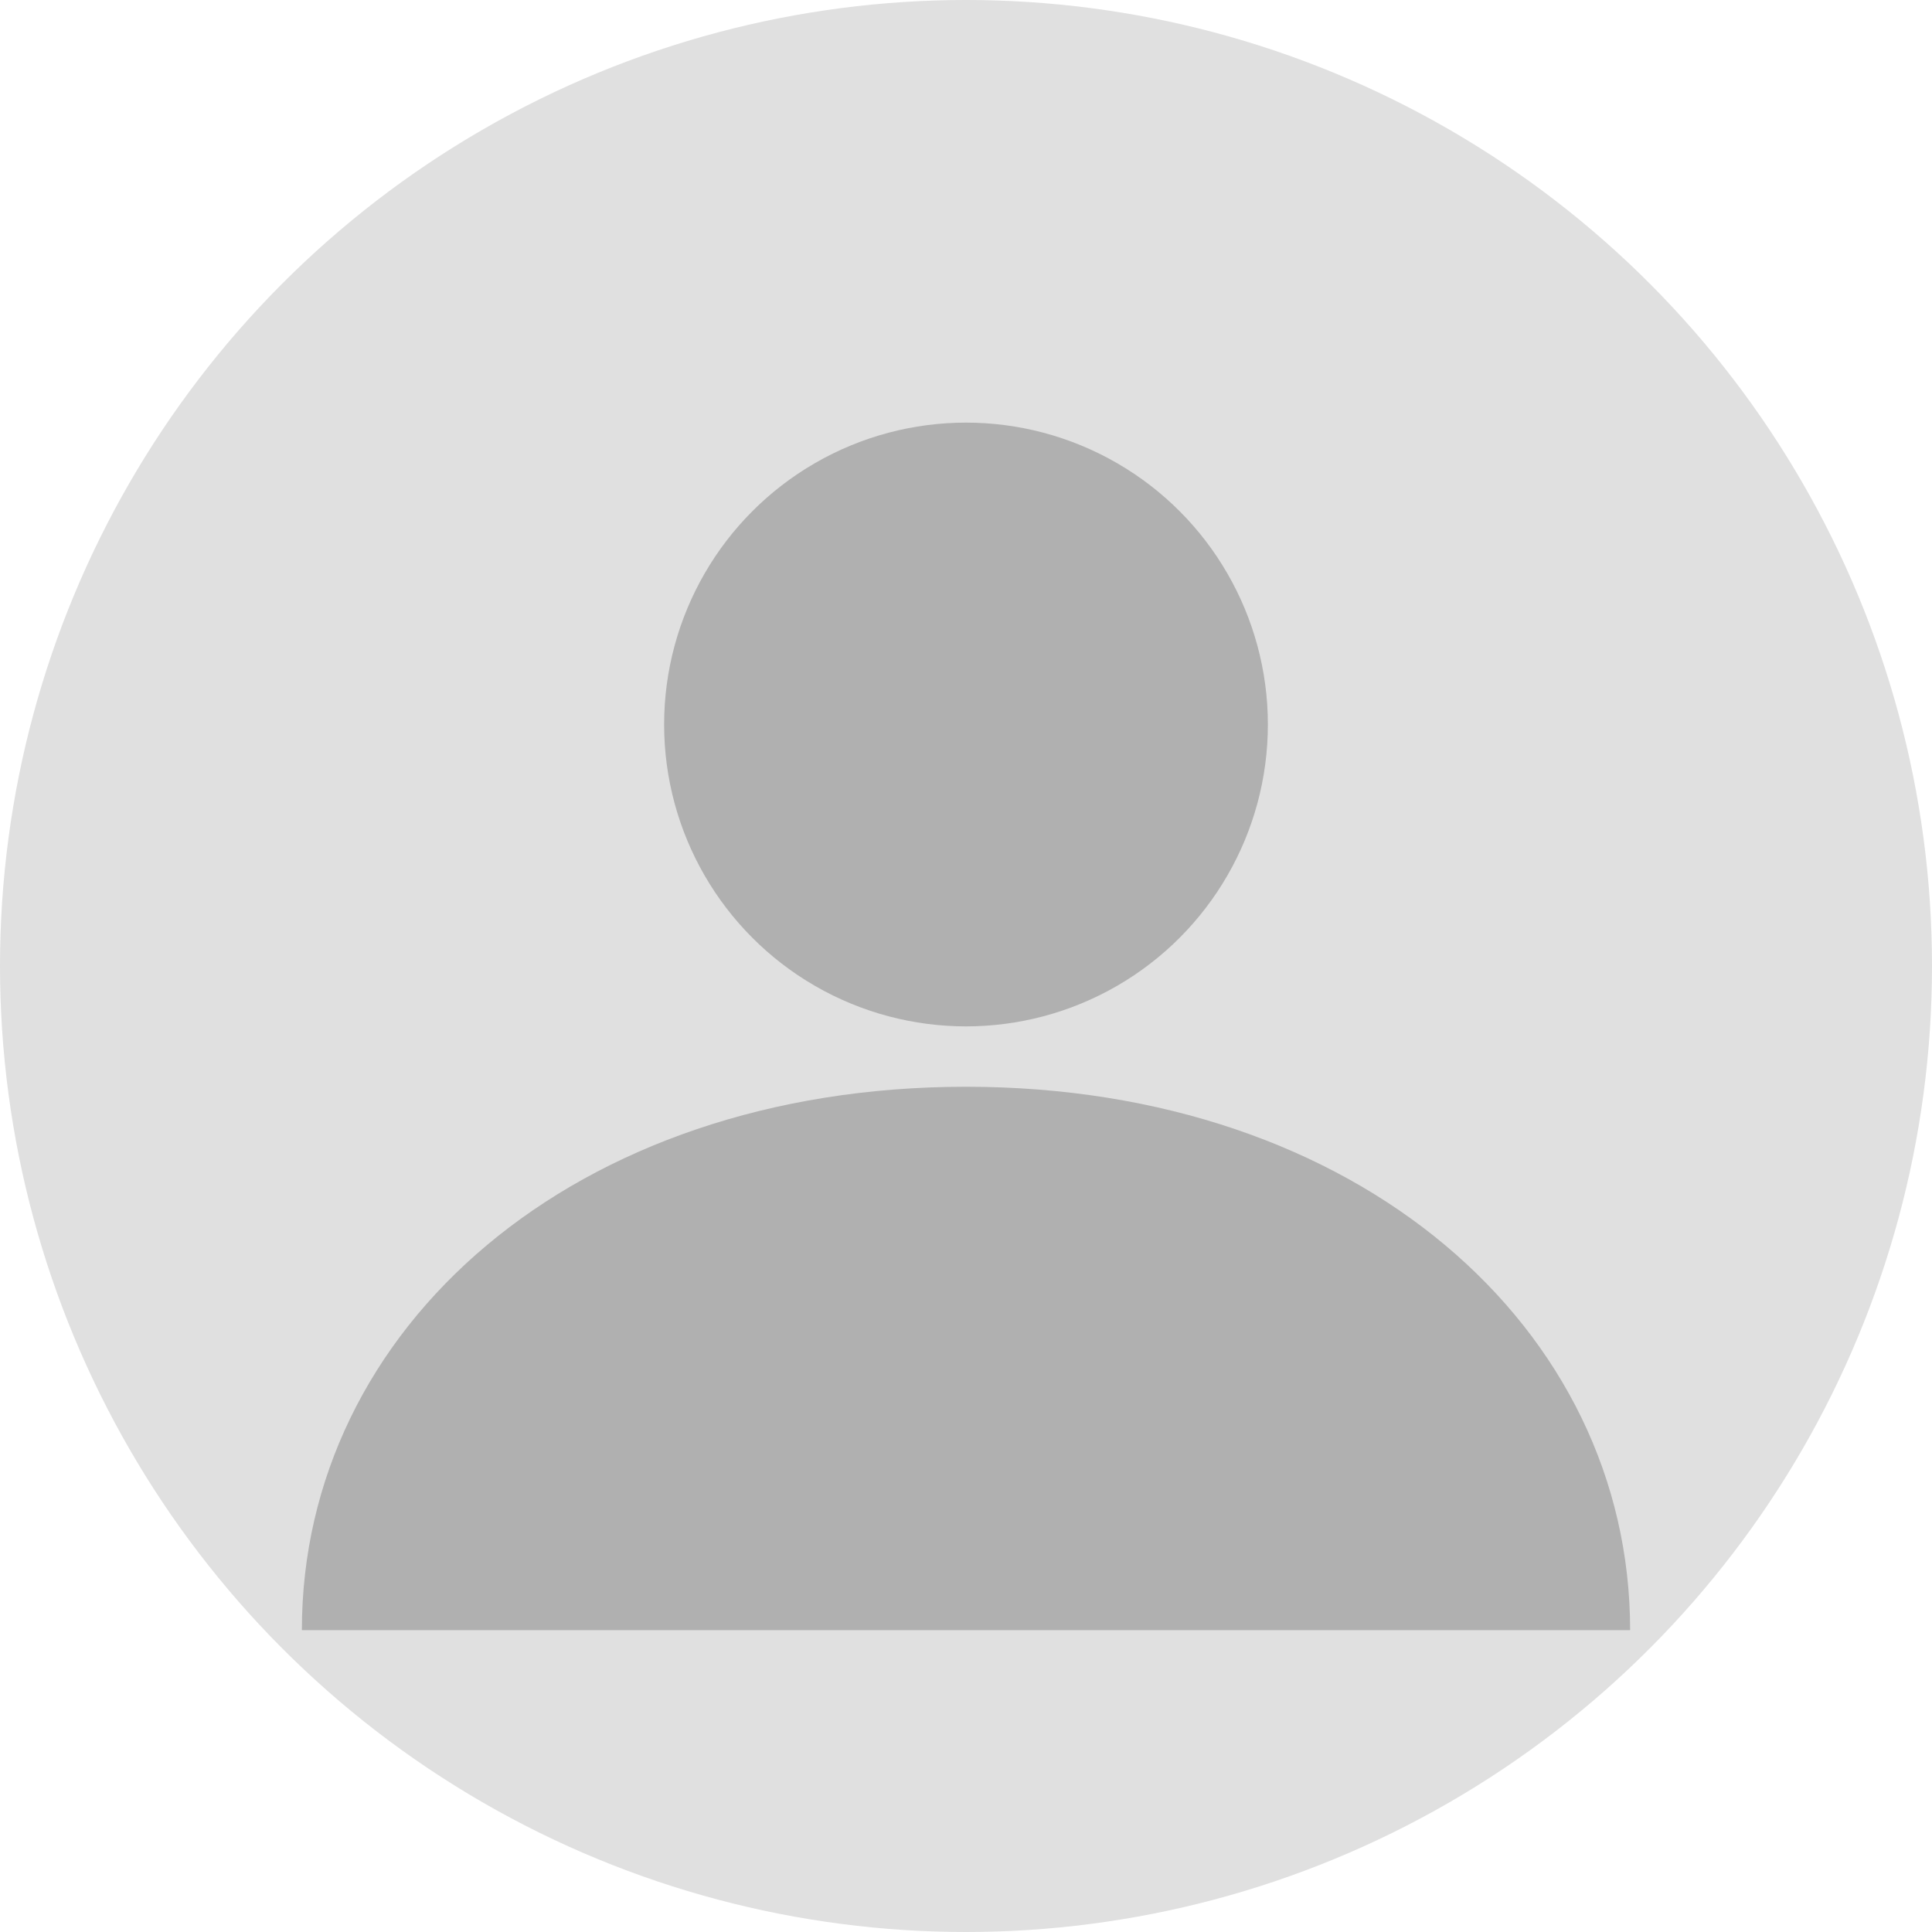 
<svg xmlns="http://www.w3.org/2000/svg" viewBox="0 0 128 128" width="128" height="128">
  <circle cx="64" cy="64" r="64" fill="#e0e0e0"/>
  <circle cx="64" cy="48" r="20" fill="#b0b0b0"/>
  <path d="M20 108c0-20 18-36 44-36s44 16 44 36" fill="#b0b0b0"/>
</svg>